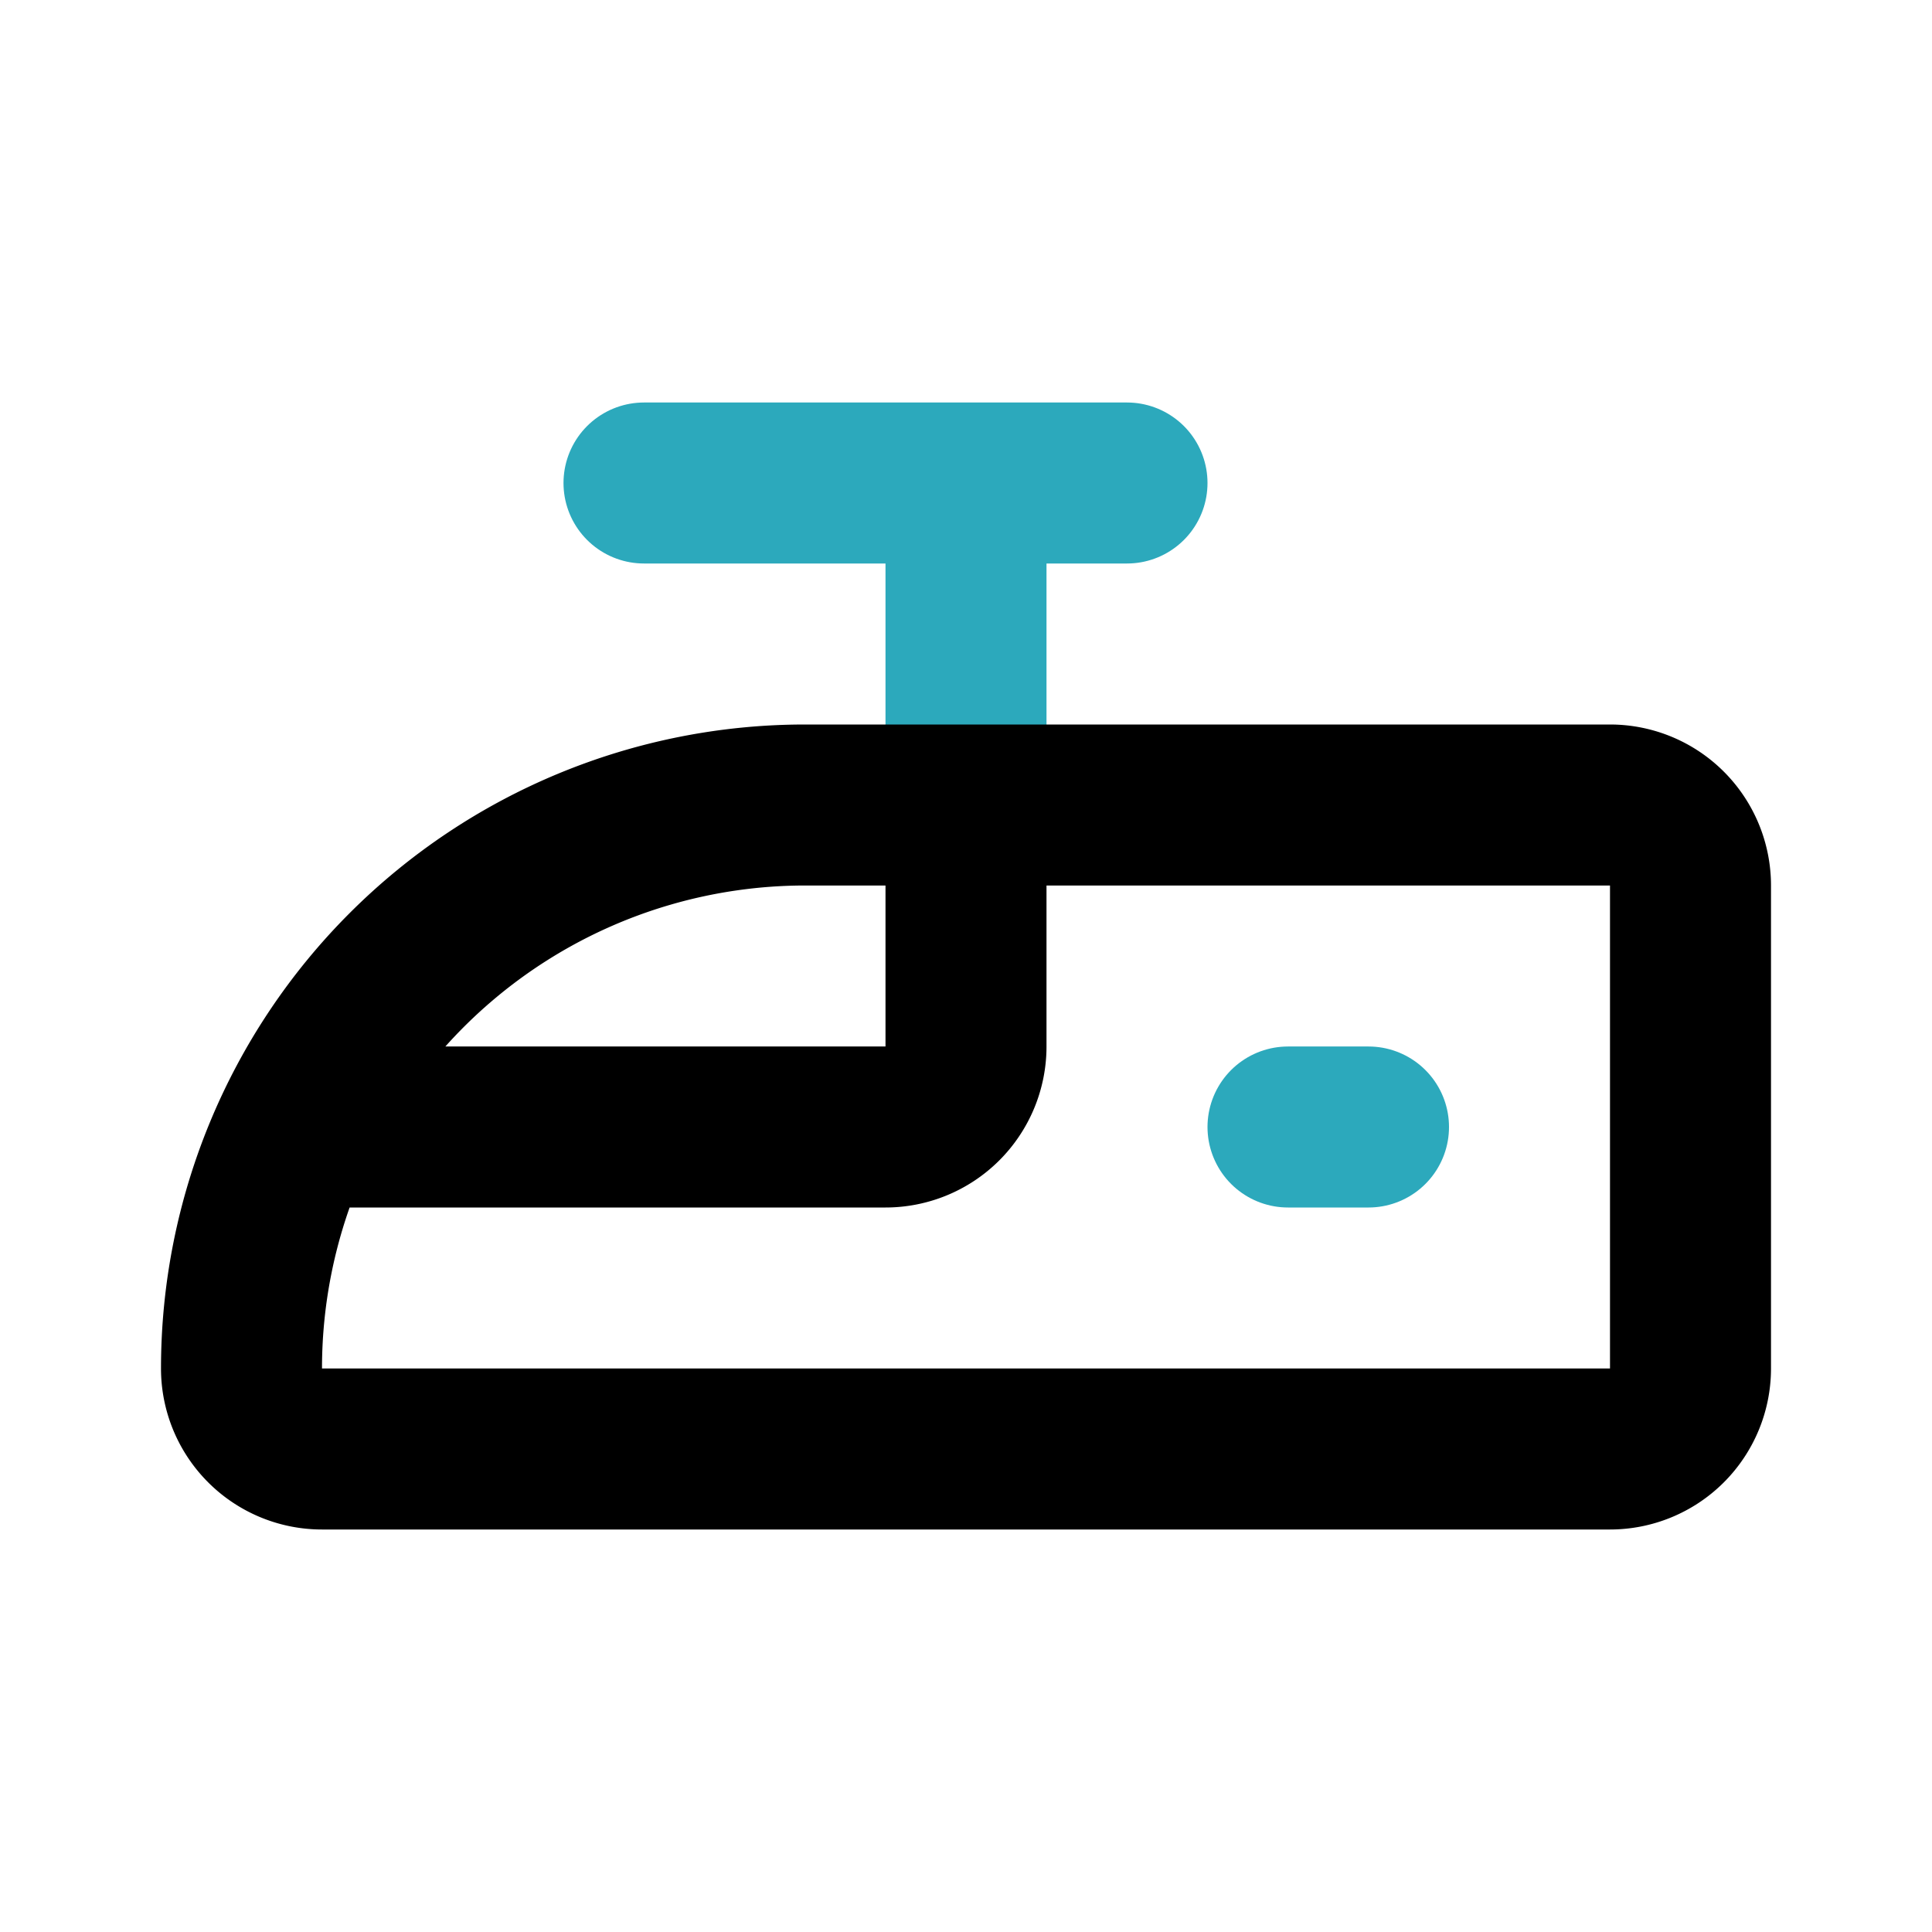 <?xml version="1.0" encoding="utf-8"?>
<!-- License: PD. Made by Mary Akveo: https://maryakveo.com/ -->
<svg fill="#000000" width="800px" height="800px" viewBox="0 0 24 24" id="train-left" data-name="Line Color" xmlns="http://www.w3.org/2000/svg" class="icon line-color"><path id="secondary" d="M16,14h1M8,6h6m-2,4V6" style="fill: none; stroke: rgb(44, 169, 188); stroke-linecap: round; stroke-linejoin: round; stroke-width: 2;"></path><path id="primary" d="M10,10H20a1,1,0,0,1,1,1v6a1,1,0,0,1-1,1H4a1,1,0,0,1-1-1A7,7,0,0,1,10,10Zm0,0h2v3a1,1,0,0,1-1,1H3.68A7,7,0,0,1,10,10Z" style="fill: none; stroke: rgb(0, 0, 0); stroke-linecap: round; stroke-linejoin: round; stroke-width: 2;"></path></svg>